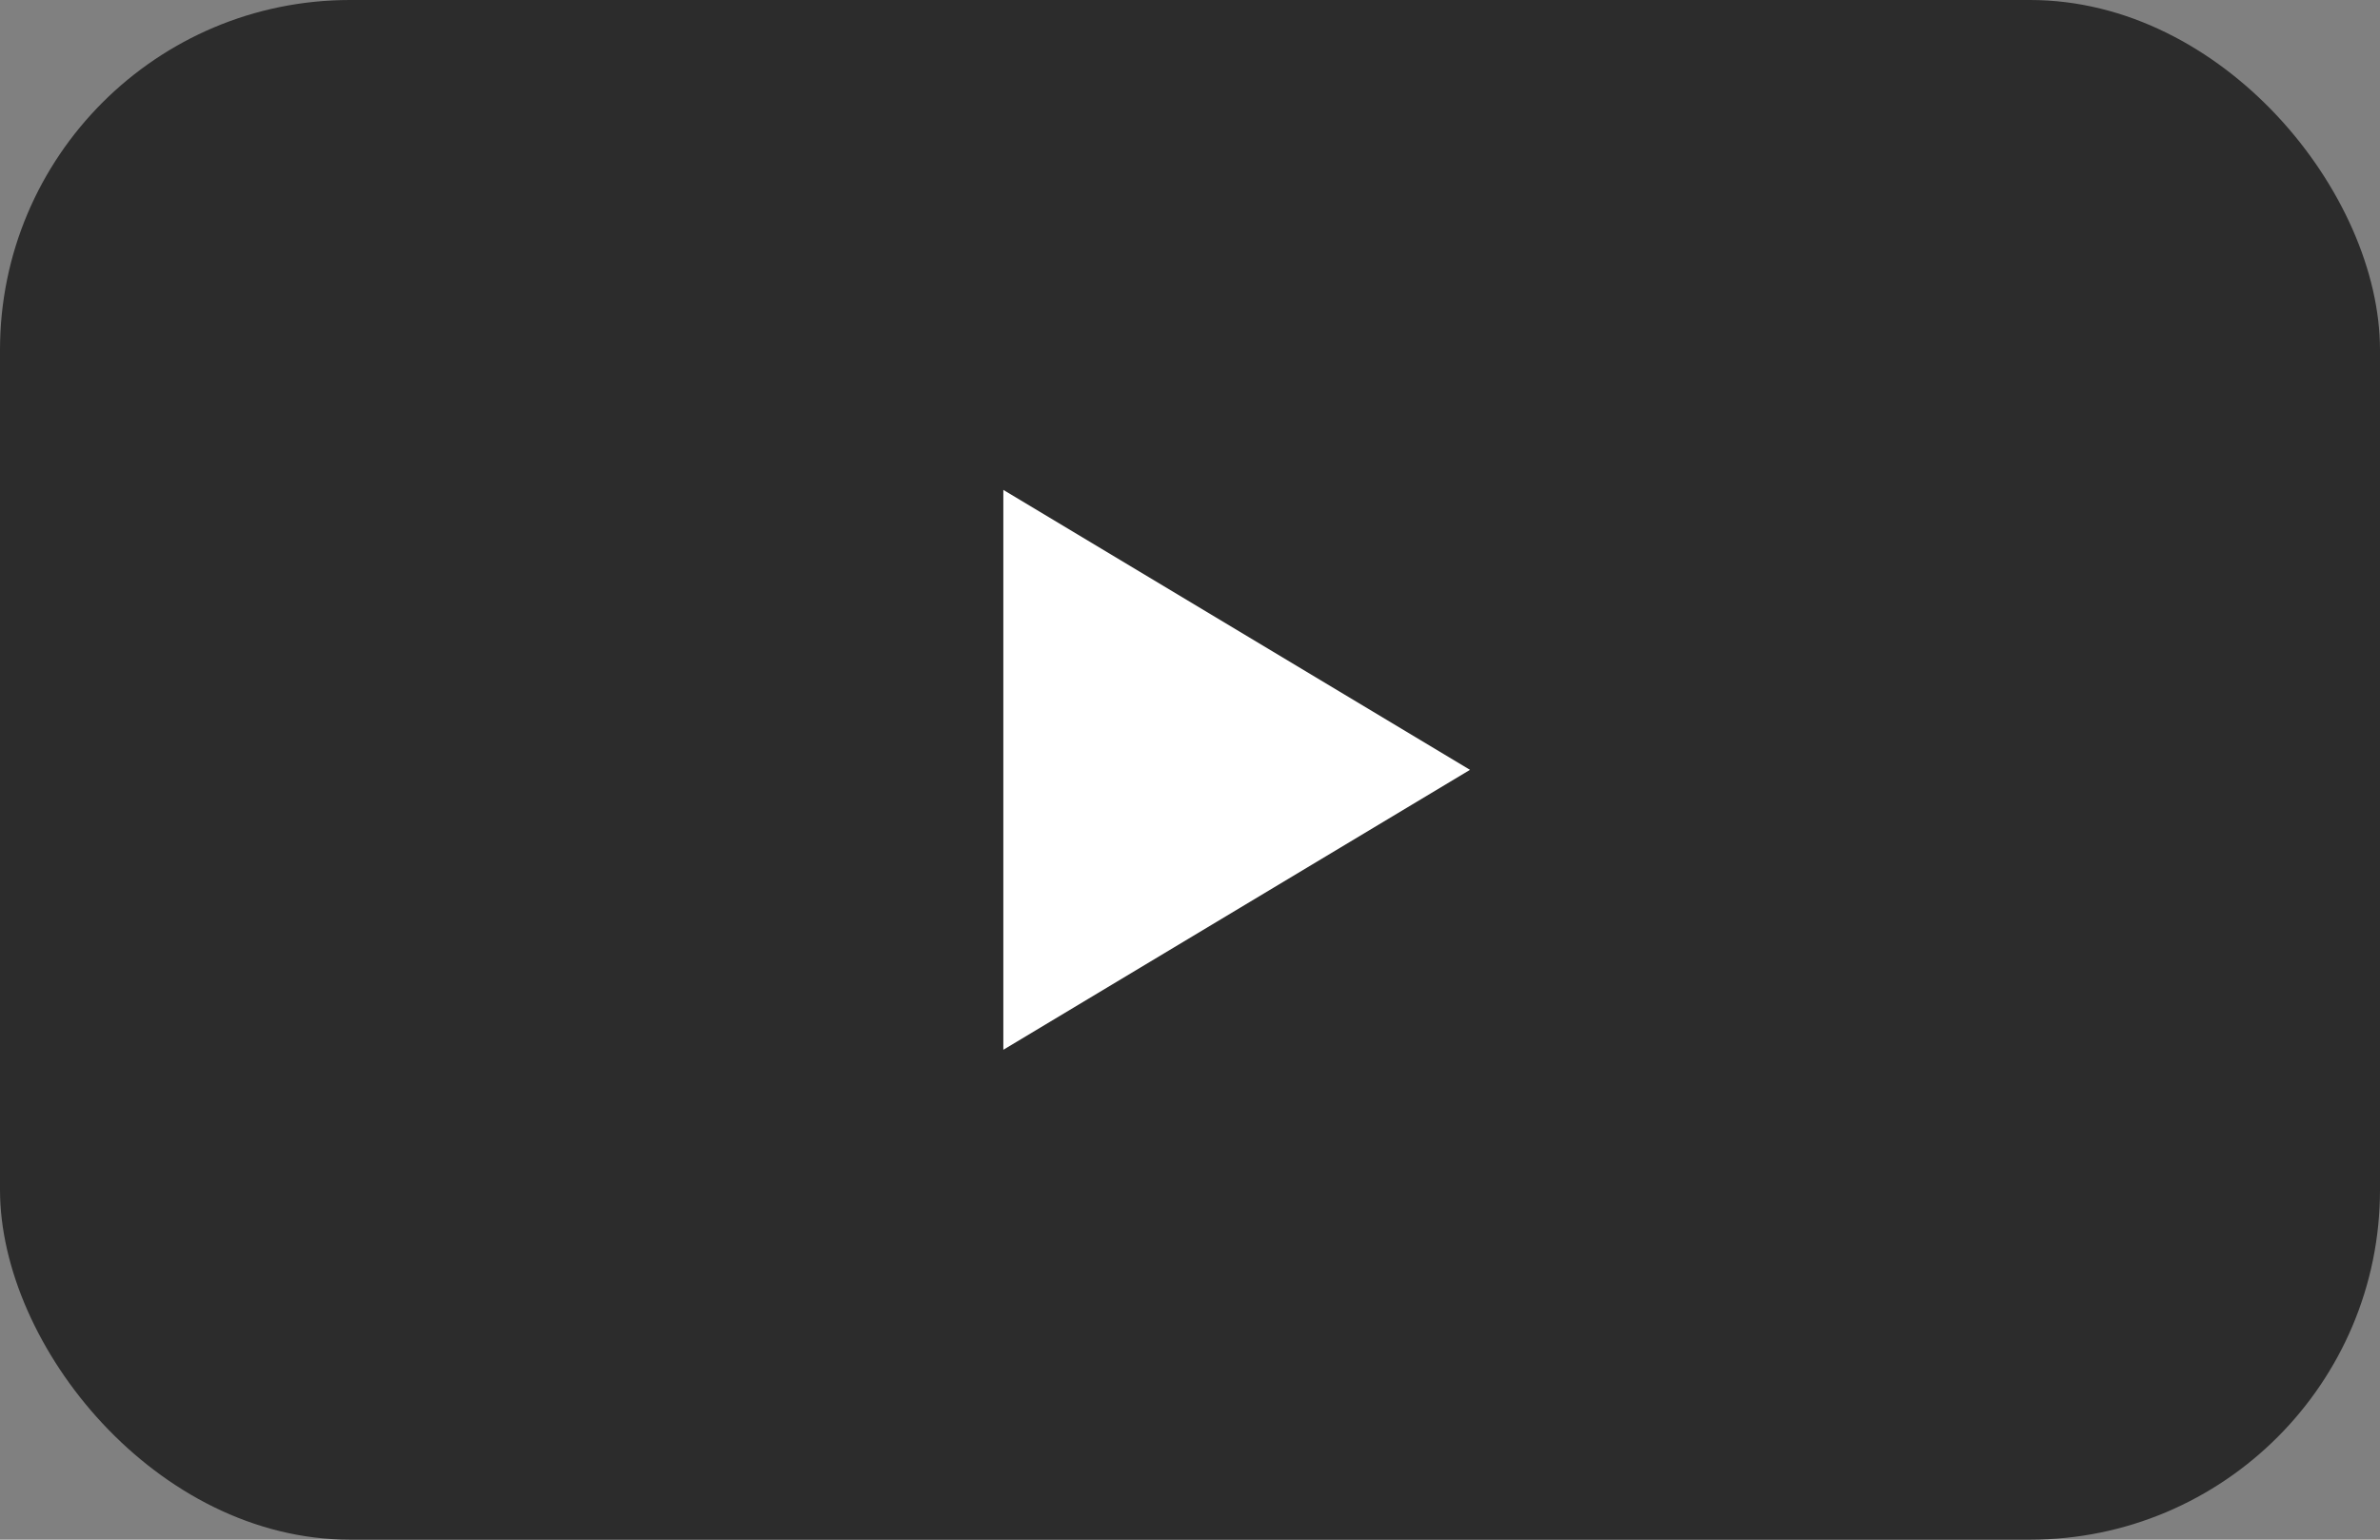 <svg xmlns="http://www.w3.org/2000/svg" width="102" height="66"><rect width="100%" height="100%" fill="#808080" stroke="none"/><g id="Group_2411" data-name="Group 2411" transform="translate(-847.896 -826.208)"><rect id="Rectangle_495" data-name="Rectangle 495" width="102" height="66" rx="15" transform="translate(847.896 826.208)" fill="#2c2c2c"/><path id="Polygon_23" data-name="Polygon 23" d="M12 0l12 20H0z" transform="rotate(90 31.844 879.052)" fill="#fff"/></g></svg>
